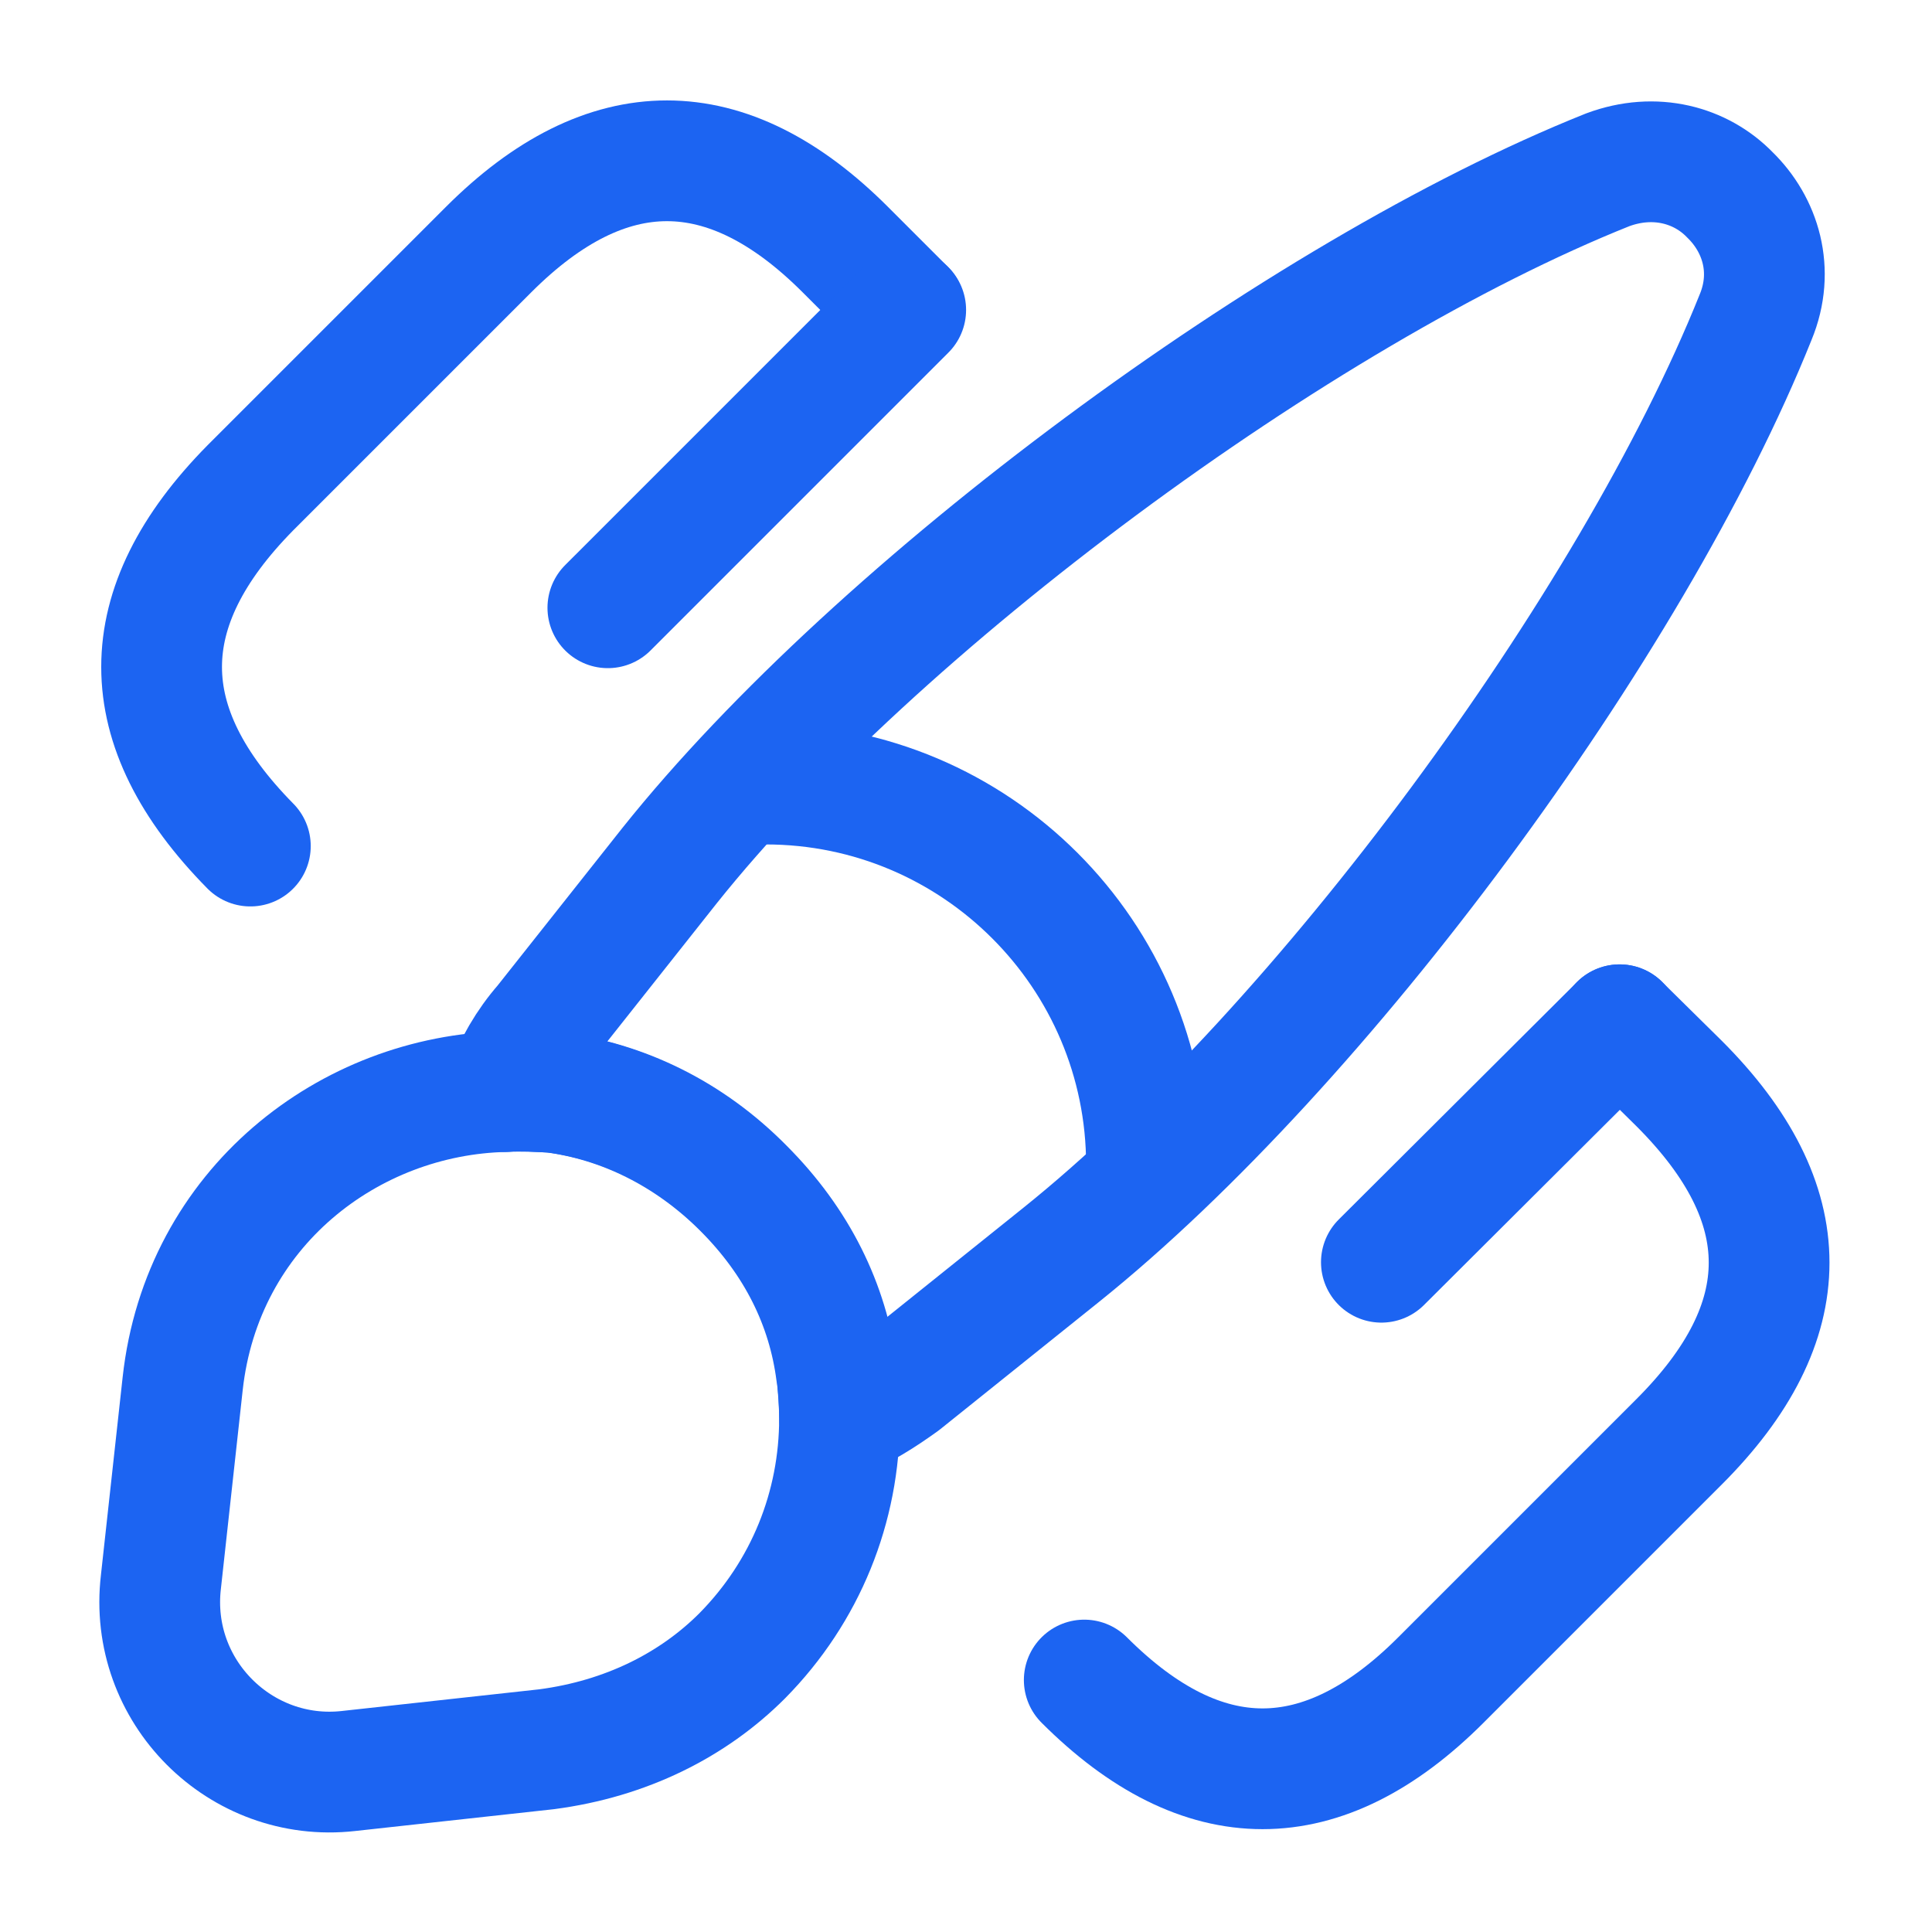 <svg width="24" height="24" viewBox="0 0 24 24" fill="none" xmlns="http://www.w3.org/2000/svg">
<g clip-path="url(#clip0_2629_188981)">
<path d="M21.809 3.94C20.27 7.78 16.41 13 13.18 15.59L11.21 17.17C10.96 17.35 10.71 17.51 10.43 17.62C10.43 17.44 10.419 17.24 10.389 17.05C10.28 16.21 9.9 15.43 9.23 14.76C8.55 14.08 7.72 13.68 6.87 13.57C6.67 13.56 6.47 13.54 6.27 13.56C6.38 13.25 6.55 12.96 6.76 12.72L8.32 10.75C10.899 7.52 16.14 3.64 19.97 2.11C20.559 1.89 21.13 2.05 21.489 2.42C21.869 2.79 22.049 3.36 21.809 3.94Z" stroke="#1C64F2" stroke-width="1.5" stroke-linecap="round" stroke-linejoin="round"/>
<path d="M10.429 17.62C10.429 18.72 10.009 19.77 9.219 20.57C8.609 21.18 7.779 21.6 6.789 21.73L4.329 22C2.989 22.15 1.839 21.01 1.999 19.65L2.269 17.19C2.509 15 4.339 13.6 6.279 13.56C6.479 13.55 6.689 13.56 6.879 13.57C7.729 13.68 8.559 14.07 9.239 14.76C9.909 15.43 10.289 16.21 10.399 17.05C10.409 17.24 10.429 17.43 10.429 17.62Z" stroke="#1C64F2" stroke-width="1.5" stroke-linecap="round" stroke-linejoin="round"/>
<path d="M14.242 14.47C14.242 11.86 12.122 9.74 9.512 9.74" stroke="#1C64F2" stroke-width="1.5" stroke-linecap="round" stroke-linejoin="round"/>
<path d="M20.119 12.73L20.859 13.46C22.349 14.95 22.349 16.42 20.859 17.91L17.899 20.87C16.429 22.34 14.939 22.34 13.469 20.87" stroke="#1C64F2" stroke-width="1.5" stroke-linecap="round"/>
<path d="M3.11 10.51C1.64 9.02 1.64 7.55 3.11 6.06L6.07 3.1C7.54 1.63 9.03 1.63 10.5 3.1L11.24 3.84" stroke="#1C64F2" stroke-width="1.5" stroke-linecap="round"/>
<path d="M11.251 3.85L7.551 7.55" stroke="#1C64F2" stroke-width="1.5" stroke-linecap="round"/>
<path d="M20.12 12.73L17.16 15.68" stroke="#1C64F2" stroke-width="1.5" stroke-linecap="round"/>
</g>
<defs>
<clipPath id="clip0_2629_188981">
<rect width="24" height="24" fill="white"/>
</clipPath>
</defs>
</svg>
